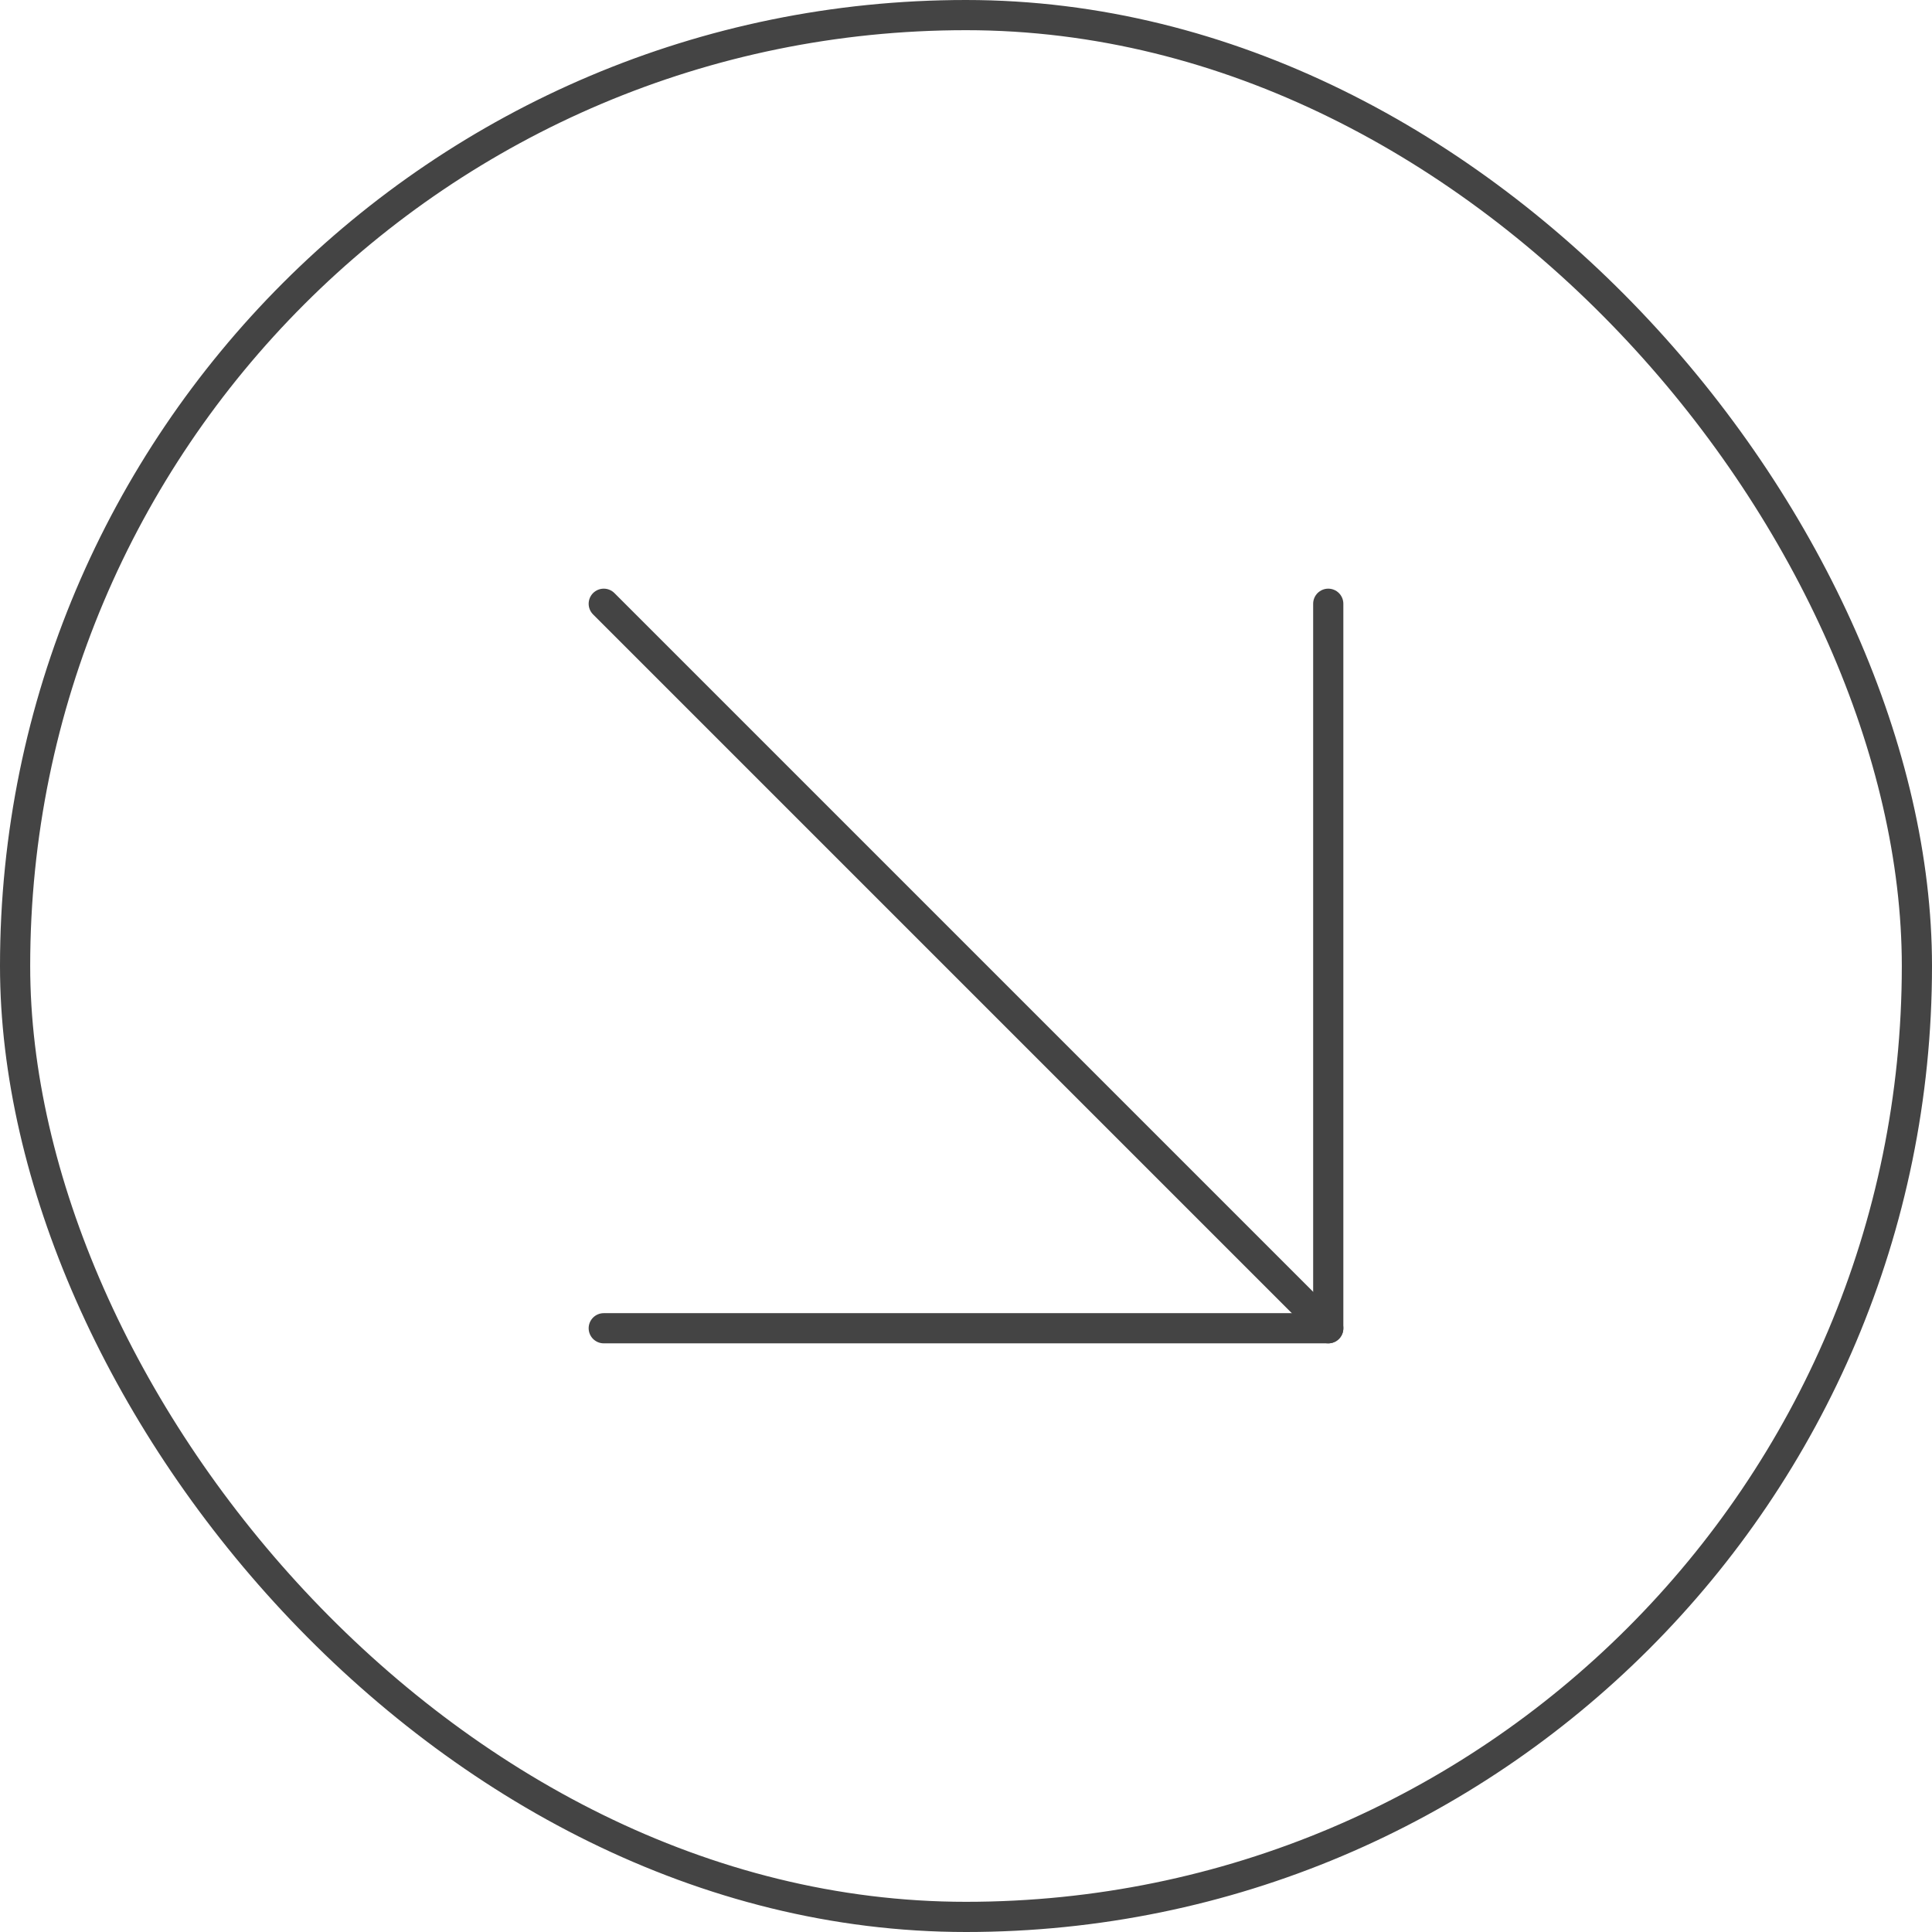 <?xml version="1.0" encoding="UTF-8"?> <svg xmlns="http://www.w3.org/2000/svg" width="64" height="64" viewBox="0 0 64 64" fill="none"><rect x="0.5" y="0.5" width="63" height="63" rx="31.5" stroke="#444444"></rect><path d="M20 20L44 44" stroke="#444444" stroke-linecap="round" stroke-linejoin="round"></path><path d="M44 20V44H20" stroke="#444444" stroke-linecap="round" stroke-linejoin="round"></path></svg> 